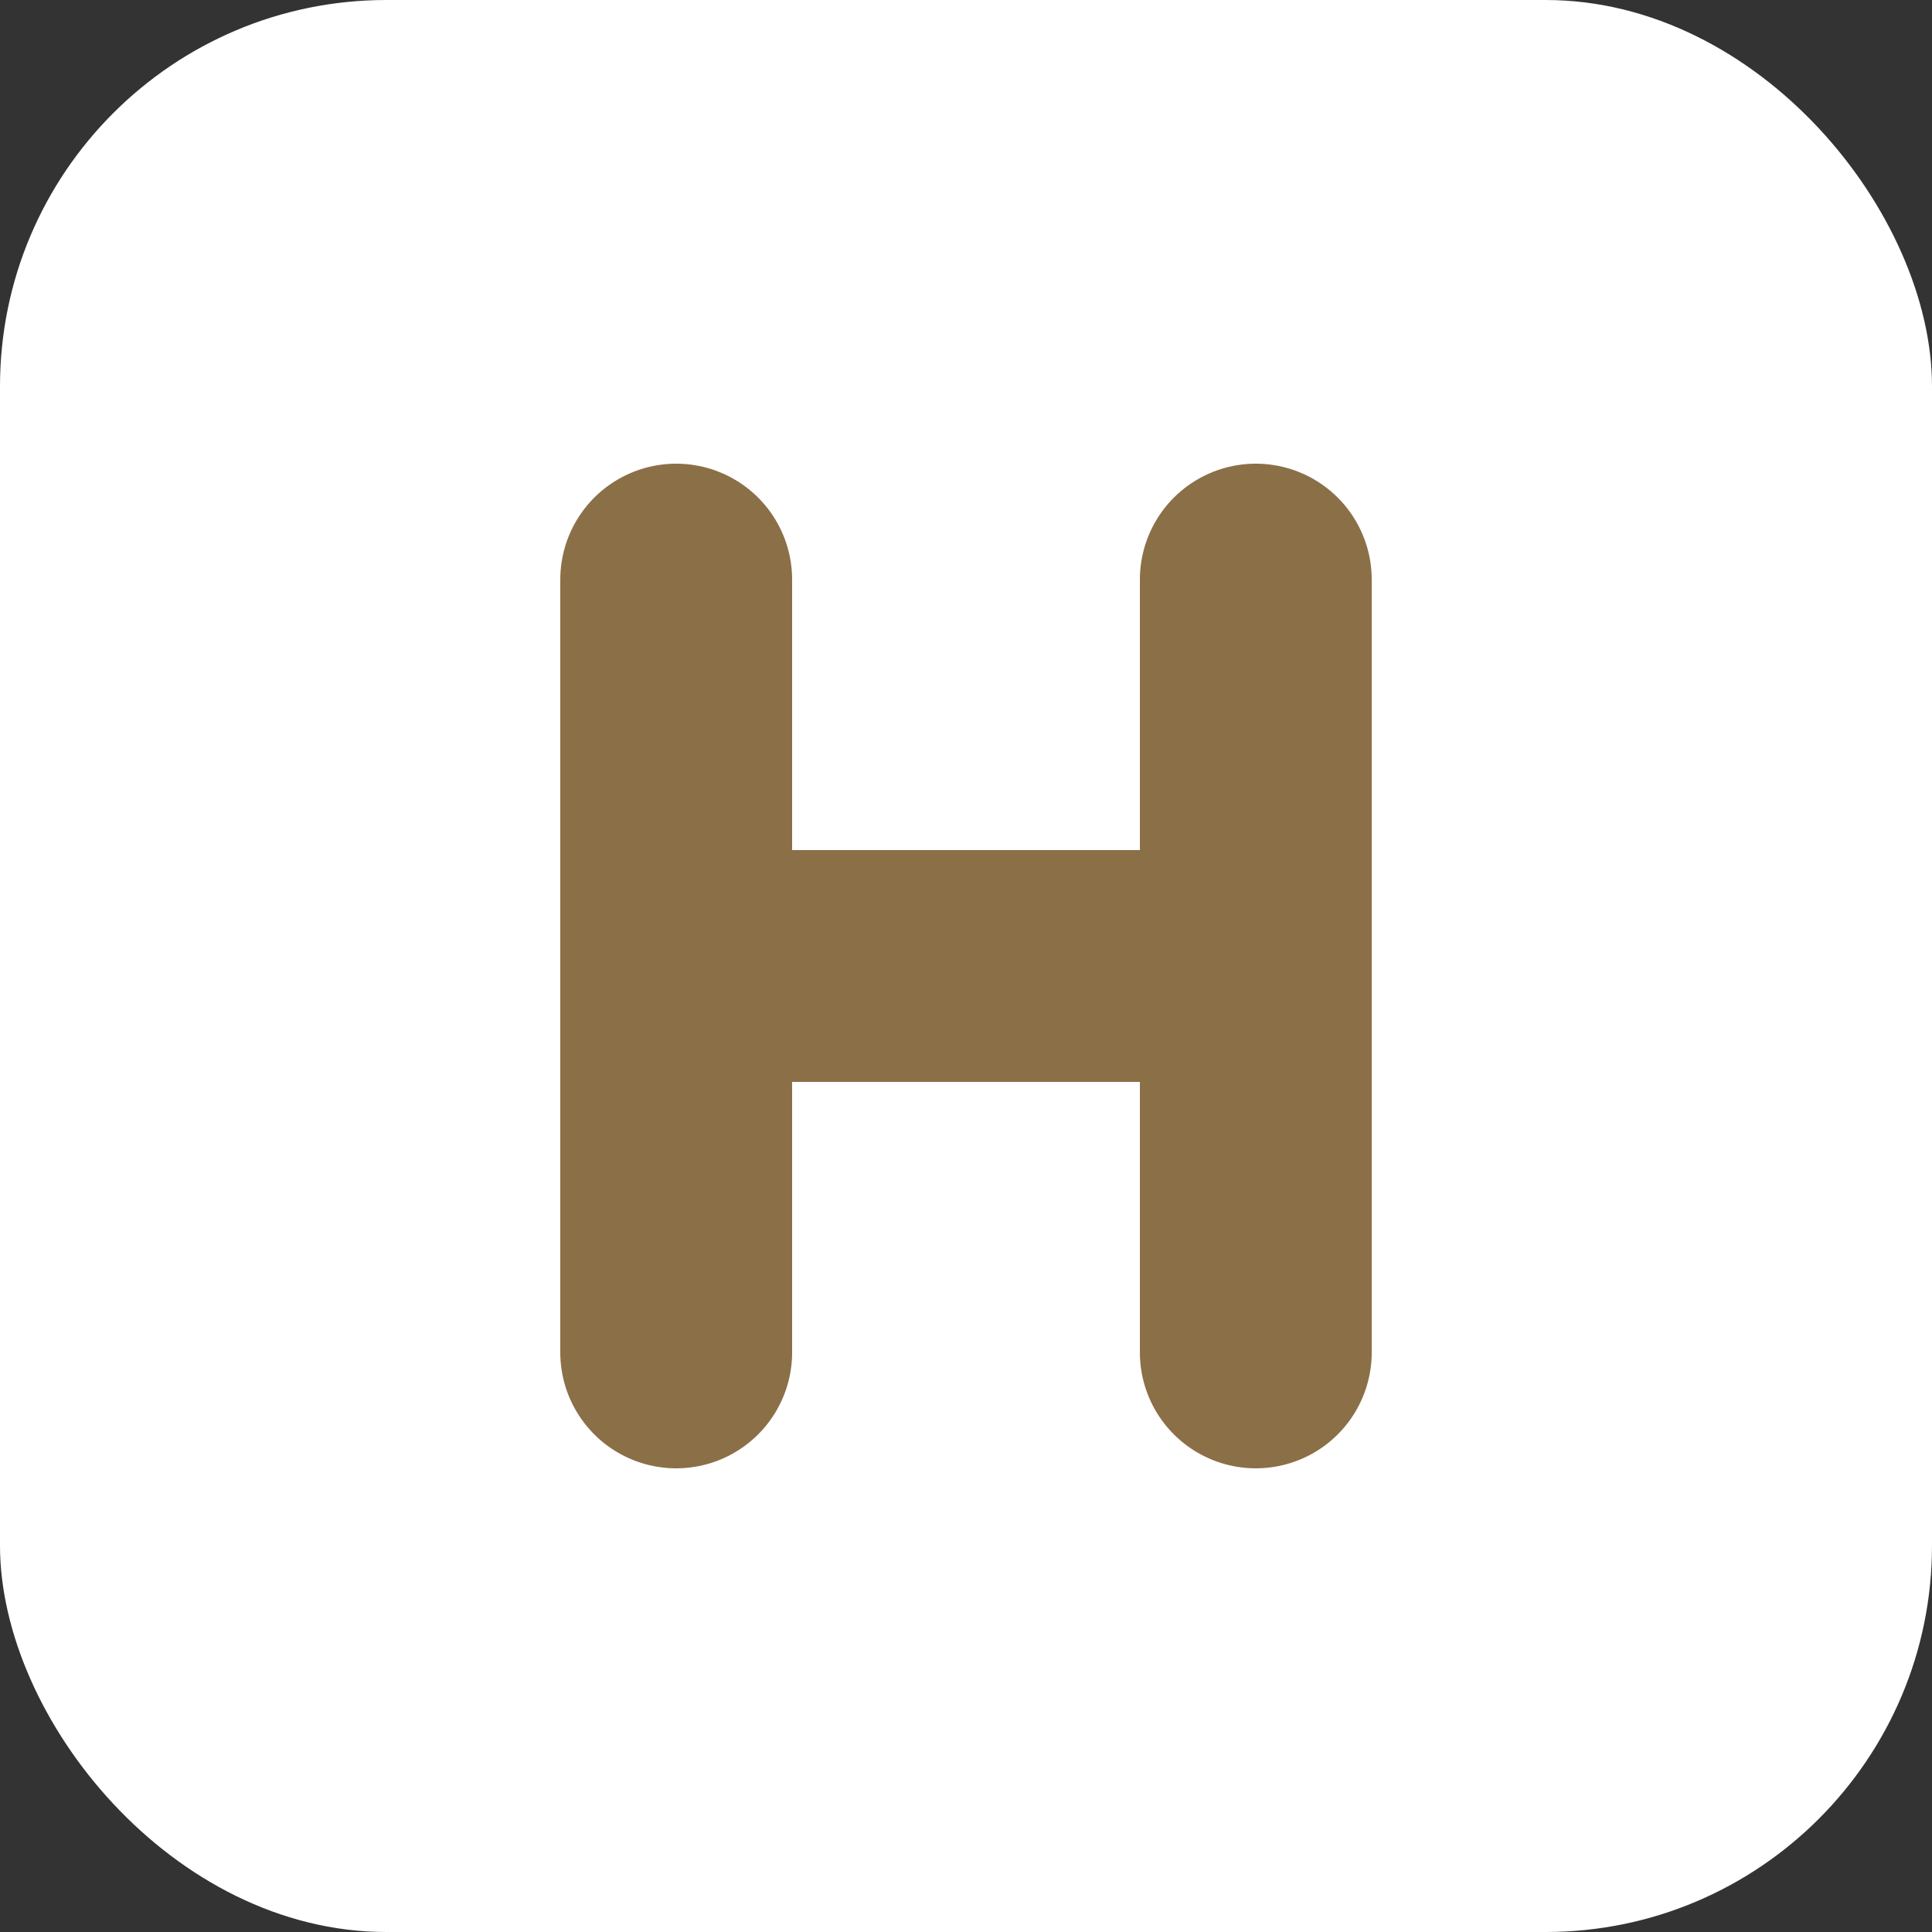 <svg width="100" height="100" viewBox="0 0 100 100" fill="none" xmlns="http://www.w3.org/2000/svg">
<rect x="0" y="0" width="100" height="100" fill="#333333" stroke="none"/>
<rect width="100" height="100" rx="20" fill="#FFFFFF"/>
<path d="M35 30V70M65 30V70M35 50H65" stroke="#8B6F47" stroke-width="12" stroke-linecap="round" stroke-linejoin="round"/>
</svg>